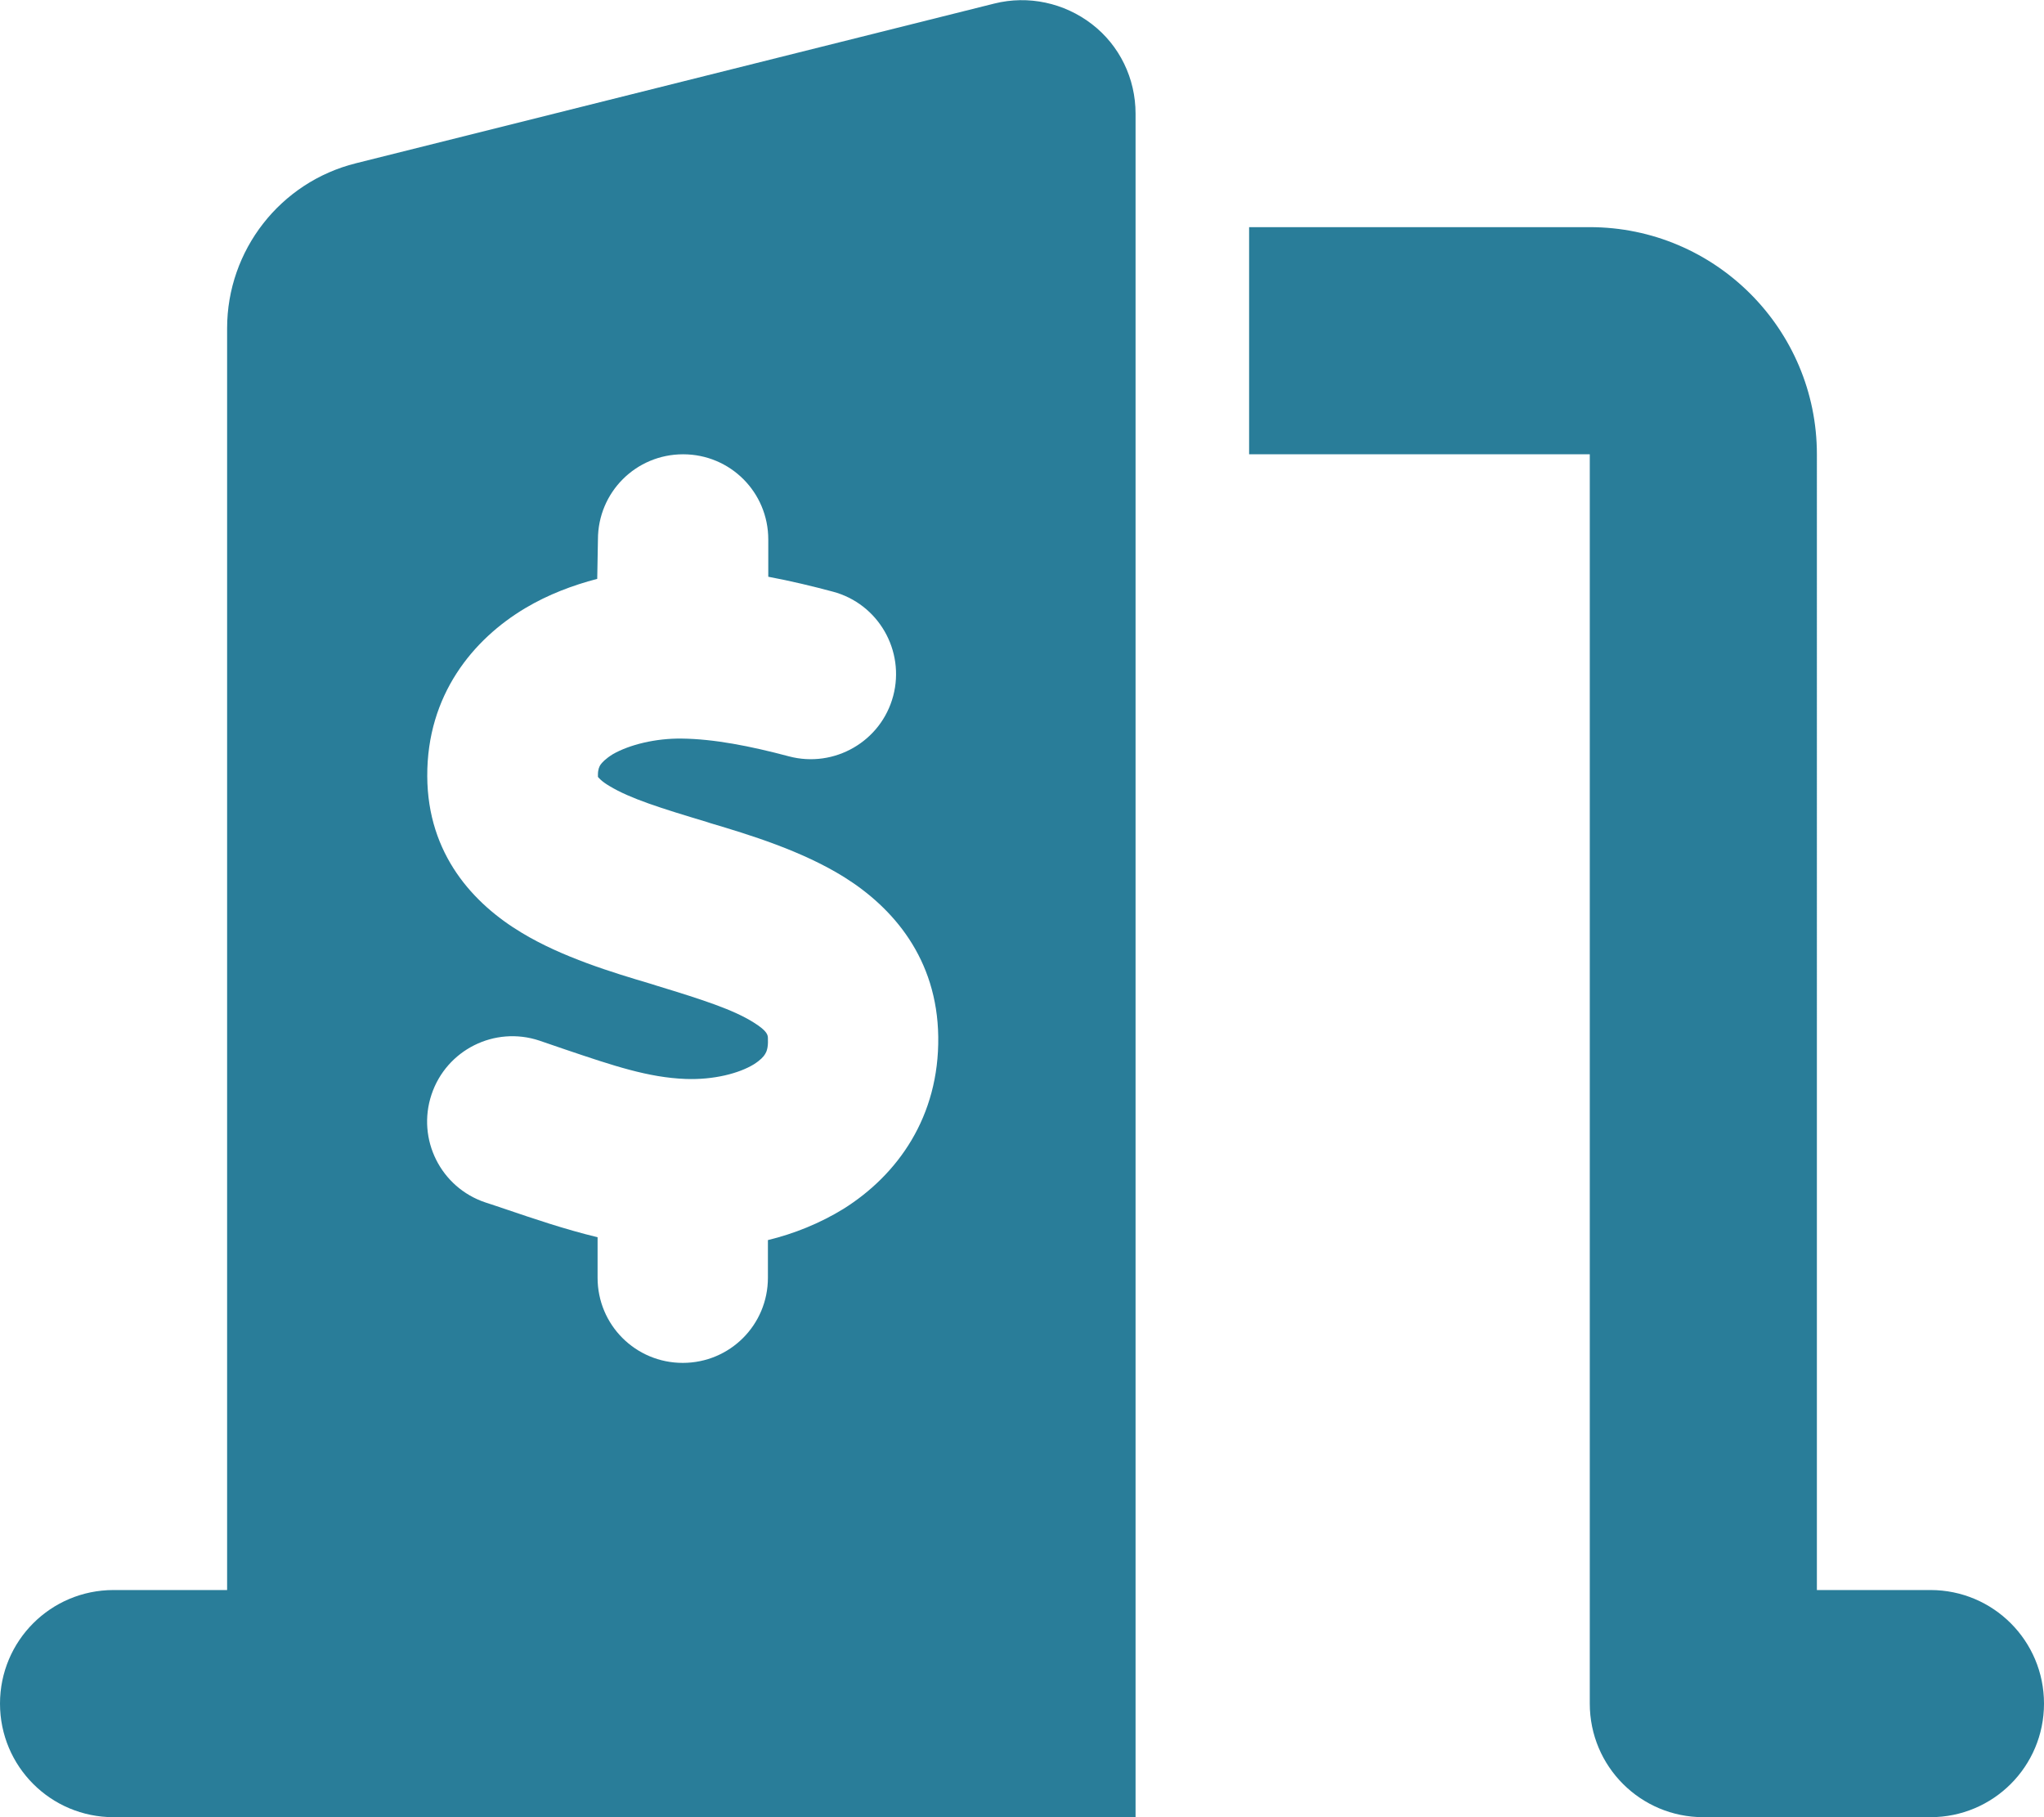 <svg xmlns="http://www.w3.org/2000/svg" xml:space="preserve" id="Layer_1" x="0" y="0" style="enable-background:new 0 0 576 512" version="1.1" viewBox="0 0 576 512"><style>.st0{fill:#297d99}</style><path d="M544 448h-32V128c0-35.3-28.7-64-64-64h-96v64h96v352c0 17.7 14.3 32 32 32h64c17.7 0 32-14.3 32-32s-14.3-32-32-32zM307.7 6.8c-7.8-6-17.9-8.2-27.5-5.8L100.3 46C79 51.3 64 70.5 64 92.5V448H32c-17.7 0-32 14.3-32 32s14.3 32 32 32h288V32c0-9.9-4.5-19.2-12.3-25.2zm-70 333.8c-6.7 4.1-13.9 7-21.3 8.8V360c0 13.3-10.7 24-24 24s-24-10.7-24-24v-11.4c-9.5-2.3-18.2-5.3-25.6-7.8-2.1-.7-4.1-1.4-6-2-12.6-4.2-19.4-17.8-15.2-30.4s17.8-19.4 30.4-15.2c2.6.9 5 1.7 7.3 2.5 13.6 4.6 23.4 7.9 33.9 8.3 8 .3 15.1-1.6 19.2-4.1 1.9-1.2 2.8-2.2 3.2-2.9.4-.6.9-1.8.8-4.1v-.2c0-1 0-2.1-4-4.6-5.7-3.6-14.3-6.4-27.1-10.3l-1.9-.6c-10.8-3.2-25-7.5-36.4-14.4-13.5-8.1-26.5-22-26.6-44.1-.1-22.9 12.9-38.6 27.7-47.4 6.4-3.8 13.3-6.4 20.2-8.2l.2-11.1c0-13.3 10.7-24 24-24s24 10.7 24 24v10.5c6.4 1.2 12.6 2.7 18.2 4.2 12.8 3.4 20.4 16.6 17 29.4-3.4 12.8-16.6 20.4-29.4 17-10.9-2.9-21.1-4.9-30.2-5-7.3-.1-14.7 1.7-19.4 4.4-2.1 1.3-3.1 2.4-3.5 3-.3.5-.7 1.2-.7 2.8v.6c.2.2.9 1.2 3.3 2.6 5.8 3.5 14.4 6.2 27.4 10.1l.9.3c11.1 3.3 25.9 7.8 37.9 15.3 13.7 8.6 26.1 22.9 26.4 44.9.3 22.5-11.4 38.9-26.7 48.5z" class="st0"/></svg>